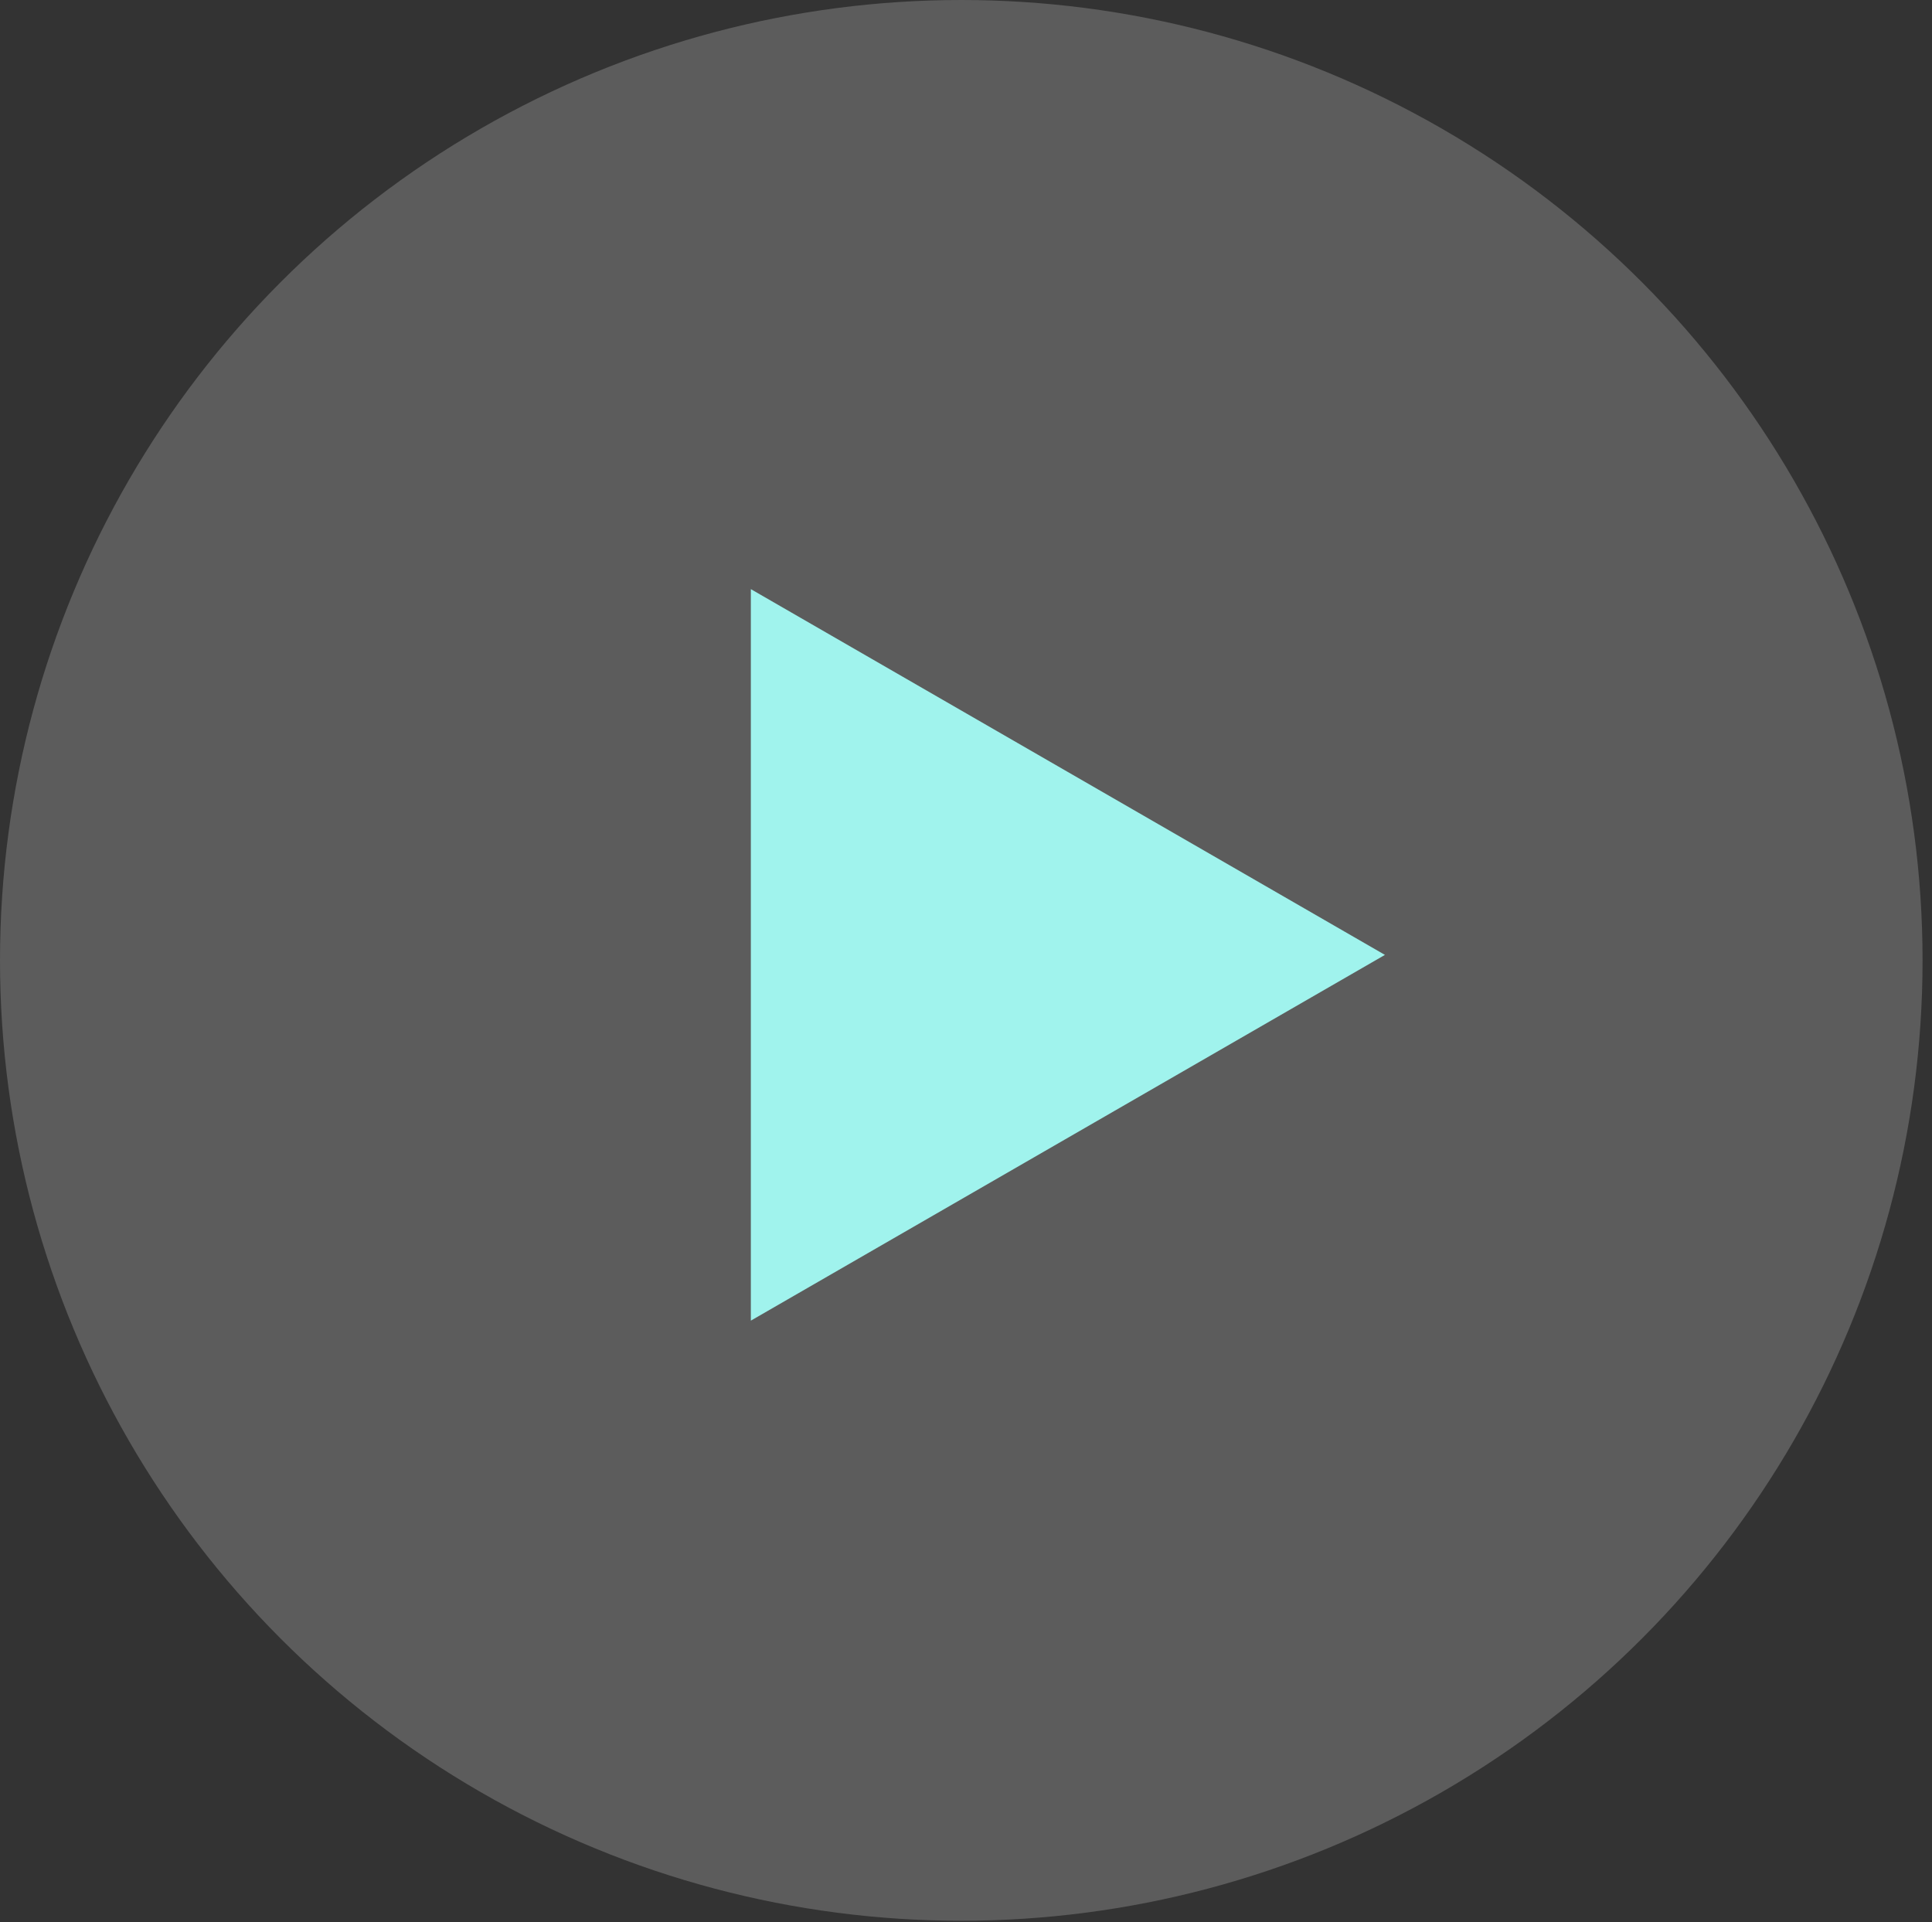 <?xml version="1.0" encoding="UTF-8"?> <svg xmlns="http://www.w3.org/2000/svg" width="192" height="191" viewBox="0 0 192 191" fill="none"><rect x="0" y="0" width="192" height="191" fill="#333333" stroke="none"/> <ellipse cx="95.531" cy="95.439" rx="95.531" ry="95.439" fill="white" fill-opacity="0.2"></ellipse> <path d="M74.618 131.241L74.618 58.546L137.633 94.894L74.618 131.241Z" fill="#A0F3ED"></path> </svg> 